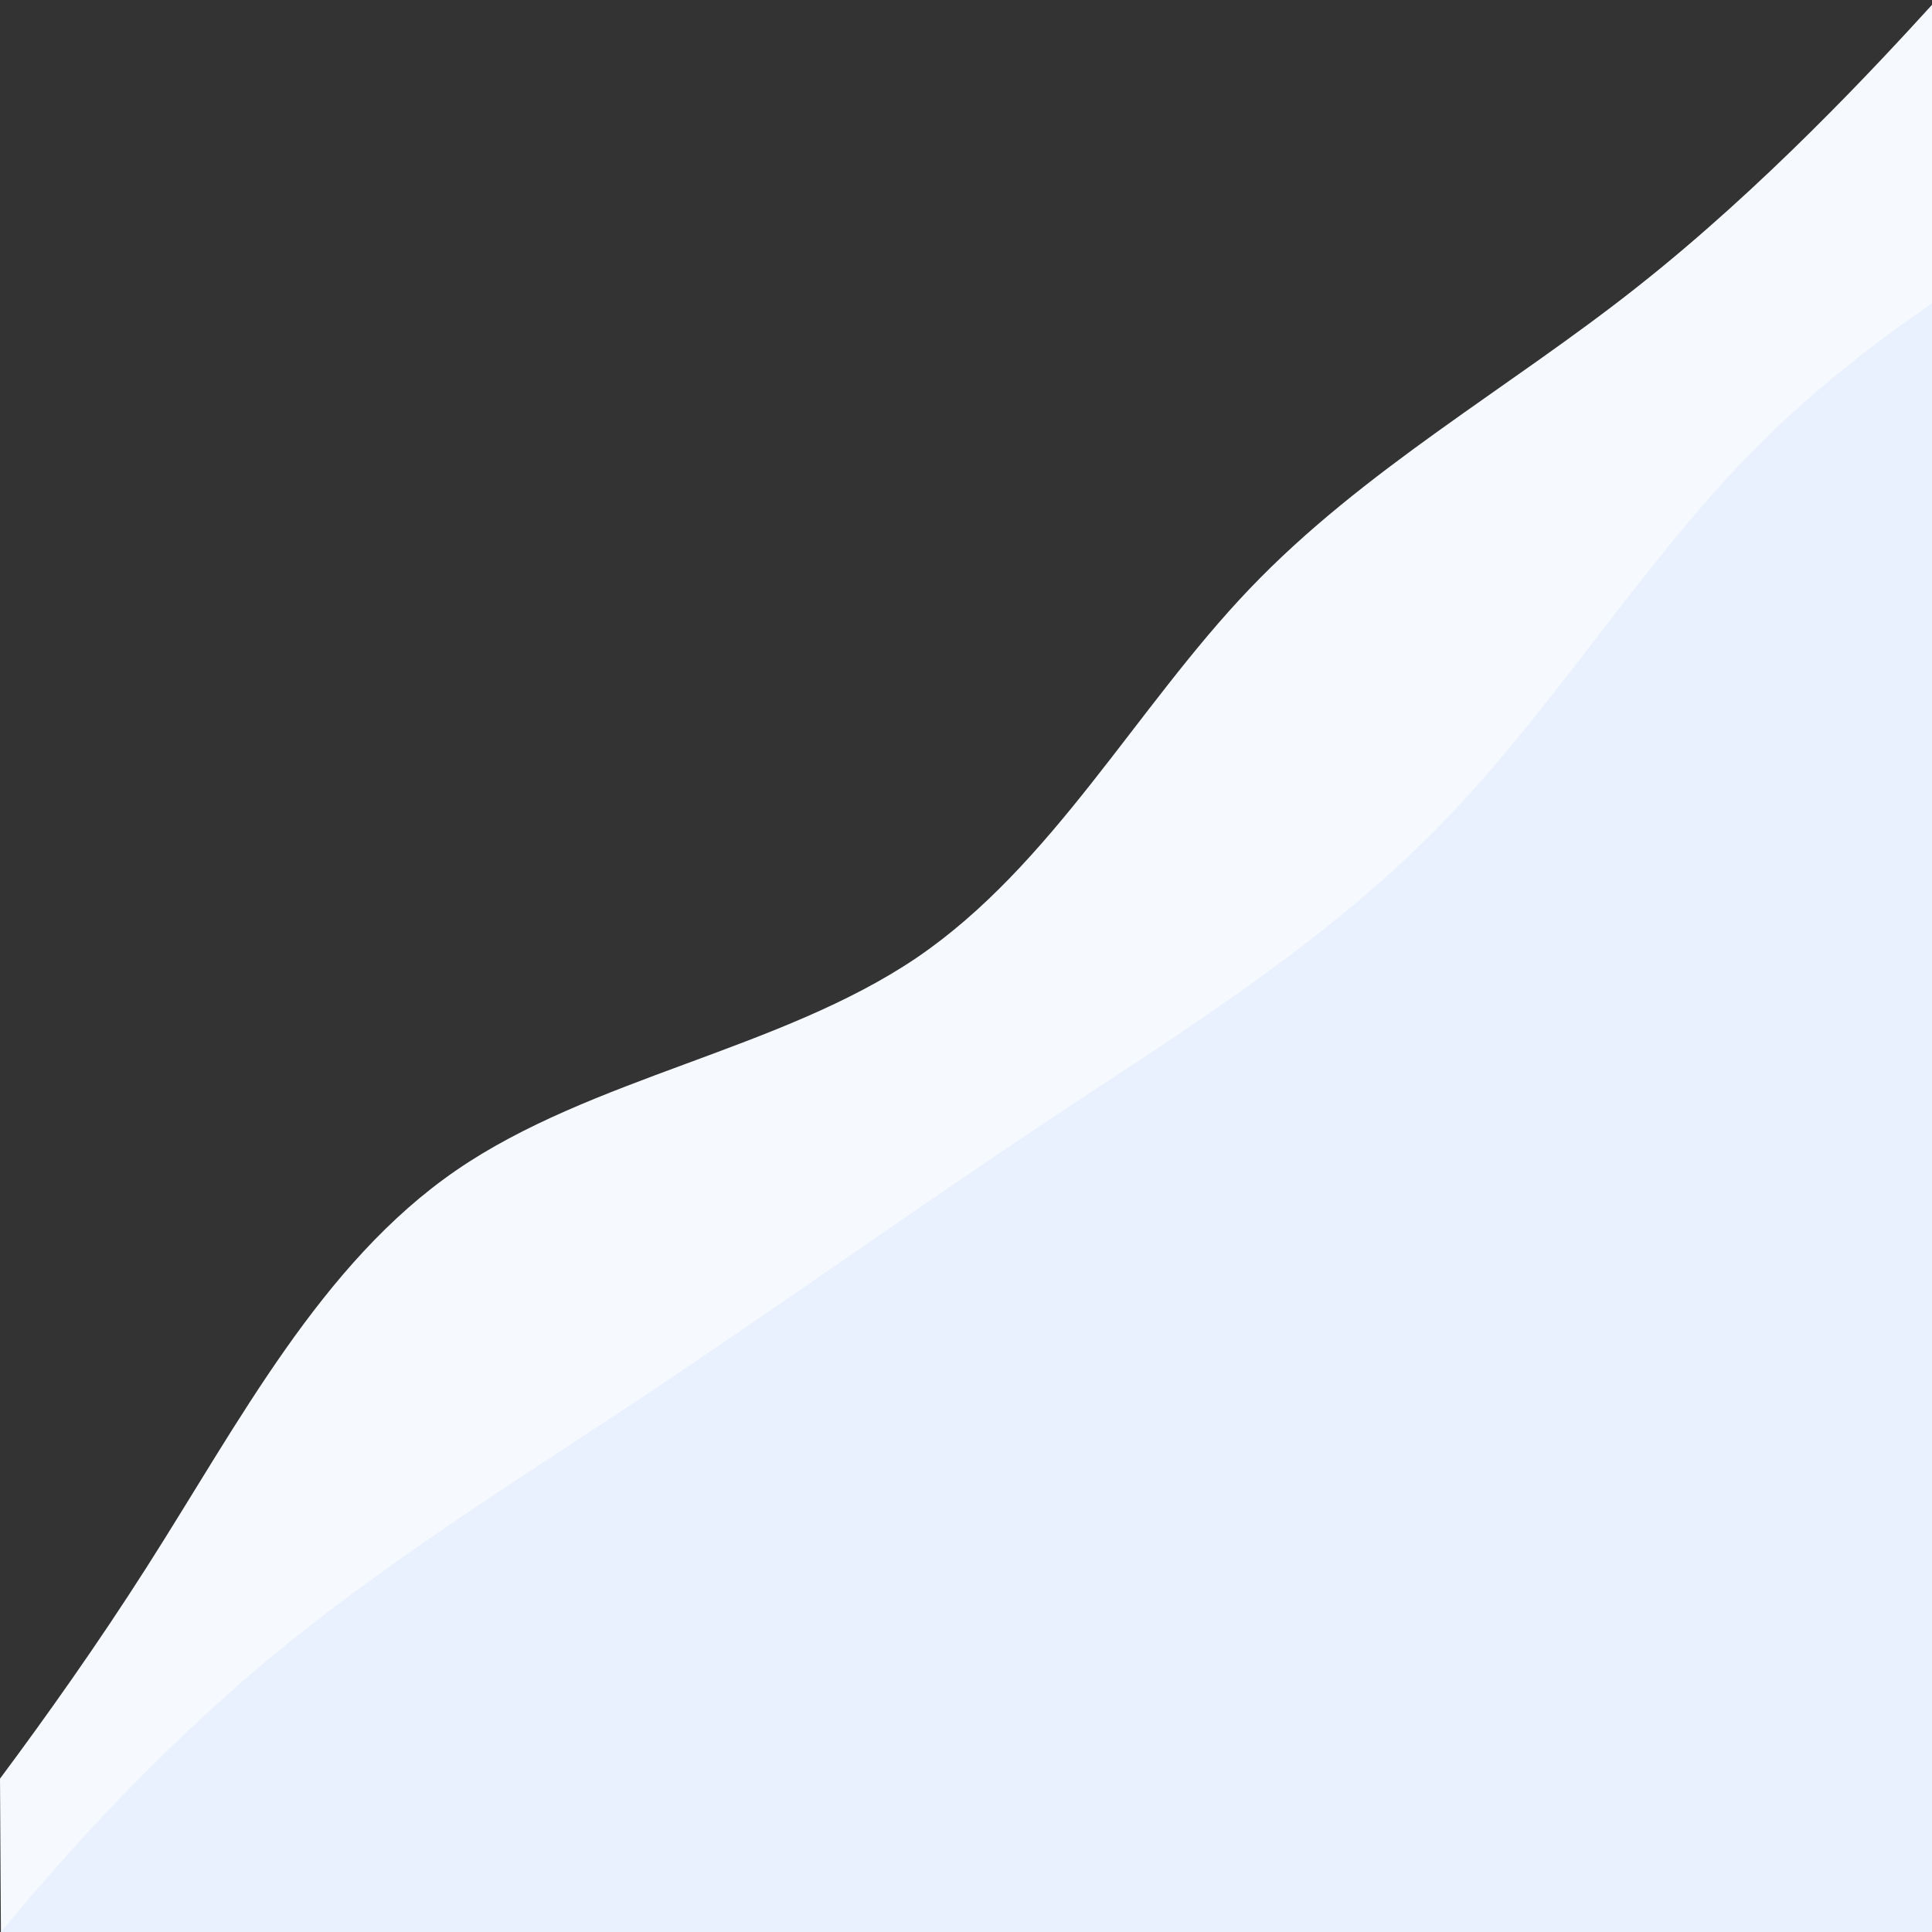 <svg xmlns="http://www.w3.org/2000/svg" xml:space="preserve" style="enable-background:new 0 0 640 640"
     viewBox="0 0 640 640" preserveAspectRatio="none">
	<rect x="0" y="0" width="640" height="640" fill="#333333" stroke="none"/>
	<path
        d="M.3 640 0 589.2c15.2-20.4 32.3-44.5 48.5-69.9 30.7-48.1 57.8-100.8 102.6-131.6 44.8-30.8 107.4-39.9 152.5-70.4 45-30.6 72.6-82.7 110.3-122.2s85.9-66.4 128.4-100C584.5 61.8 621.4 22 640 1.6V640H.3z"
        fill="#f6f9fd"/>
    <path
        d="M477.3 273.1c-38 39.1-84.6 67.9-130 98-45.3 30.2-89.6 61.8-134.9 92-45.4 30.1-92 58.9-132.8 94.5C44.1 588.7 18 618.7.3 640H640V100.5c-18.5 12.7-38.3 28-56.2 45.7-38.7 38.3-68.4 87.9-106.5 126.9z"
        fill="#e9f1fe"/>
</svg>
